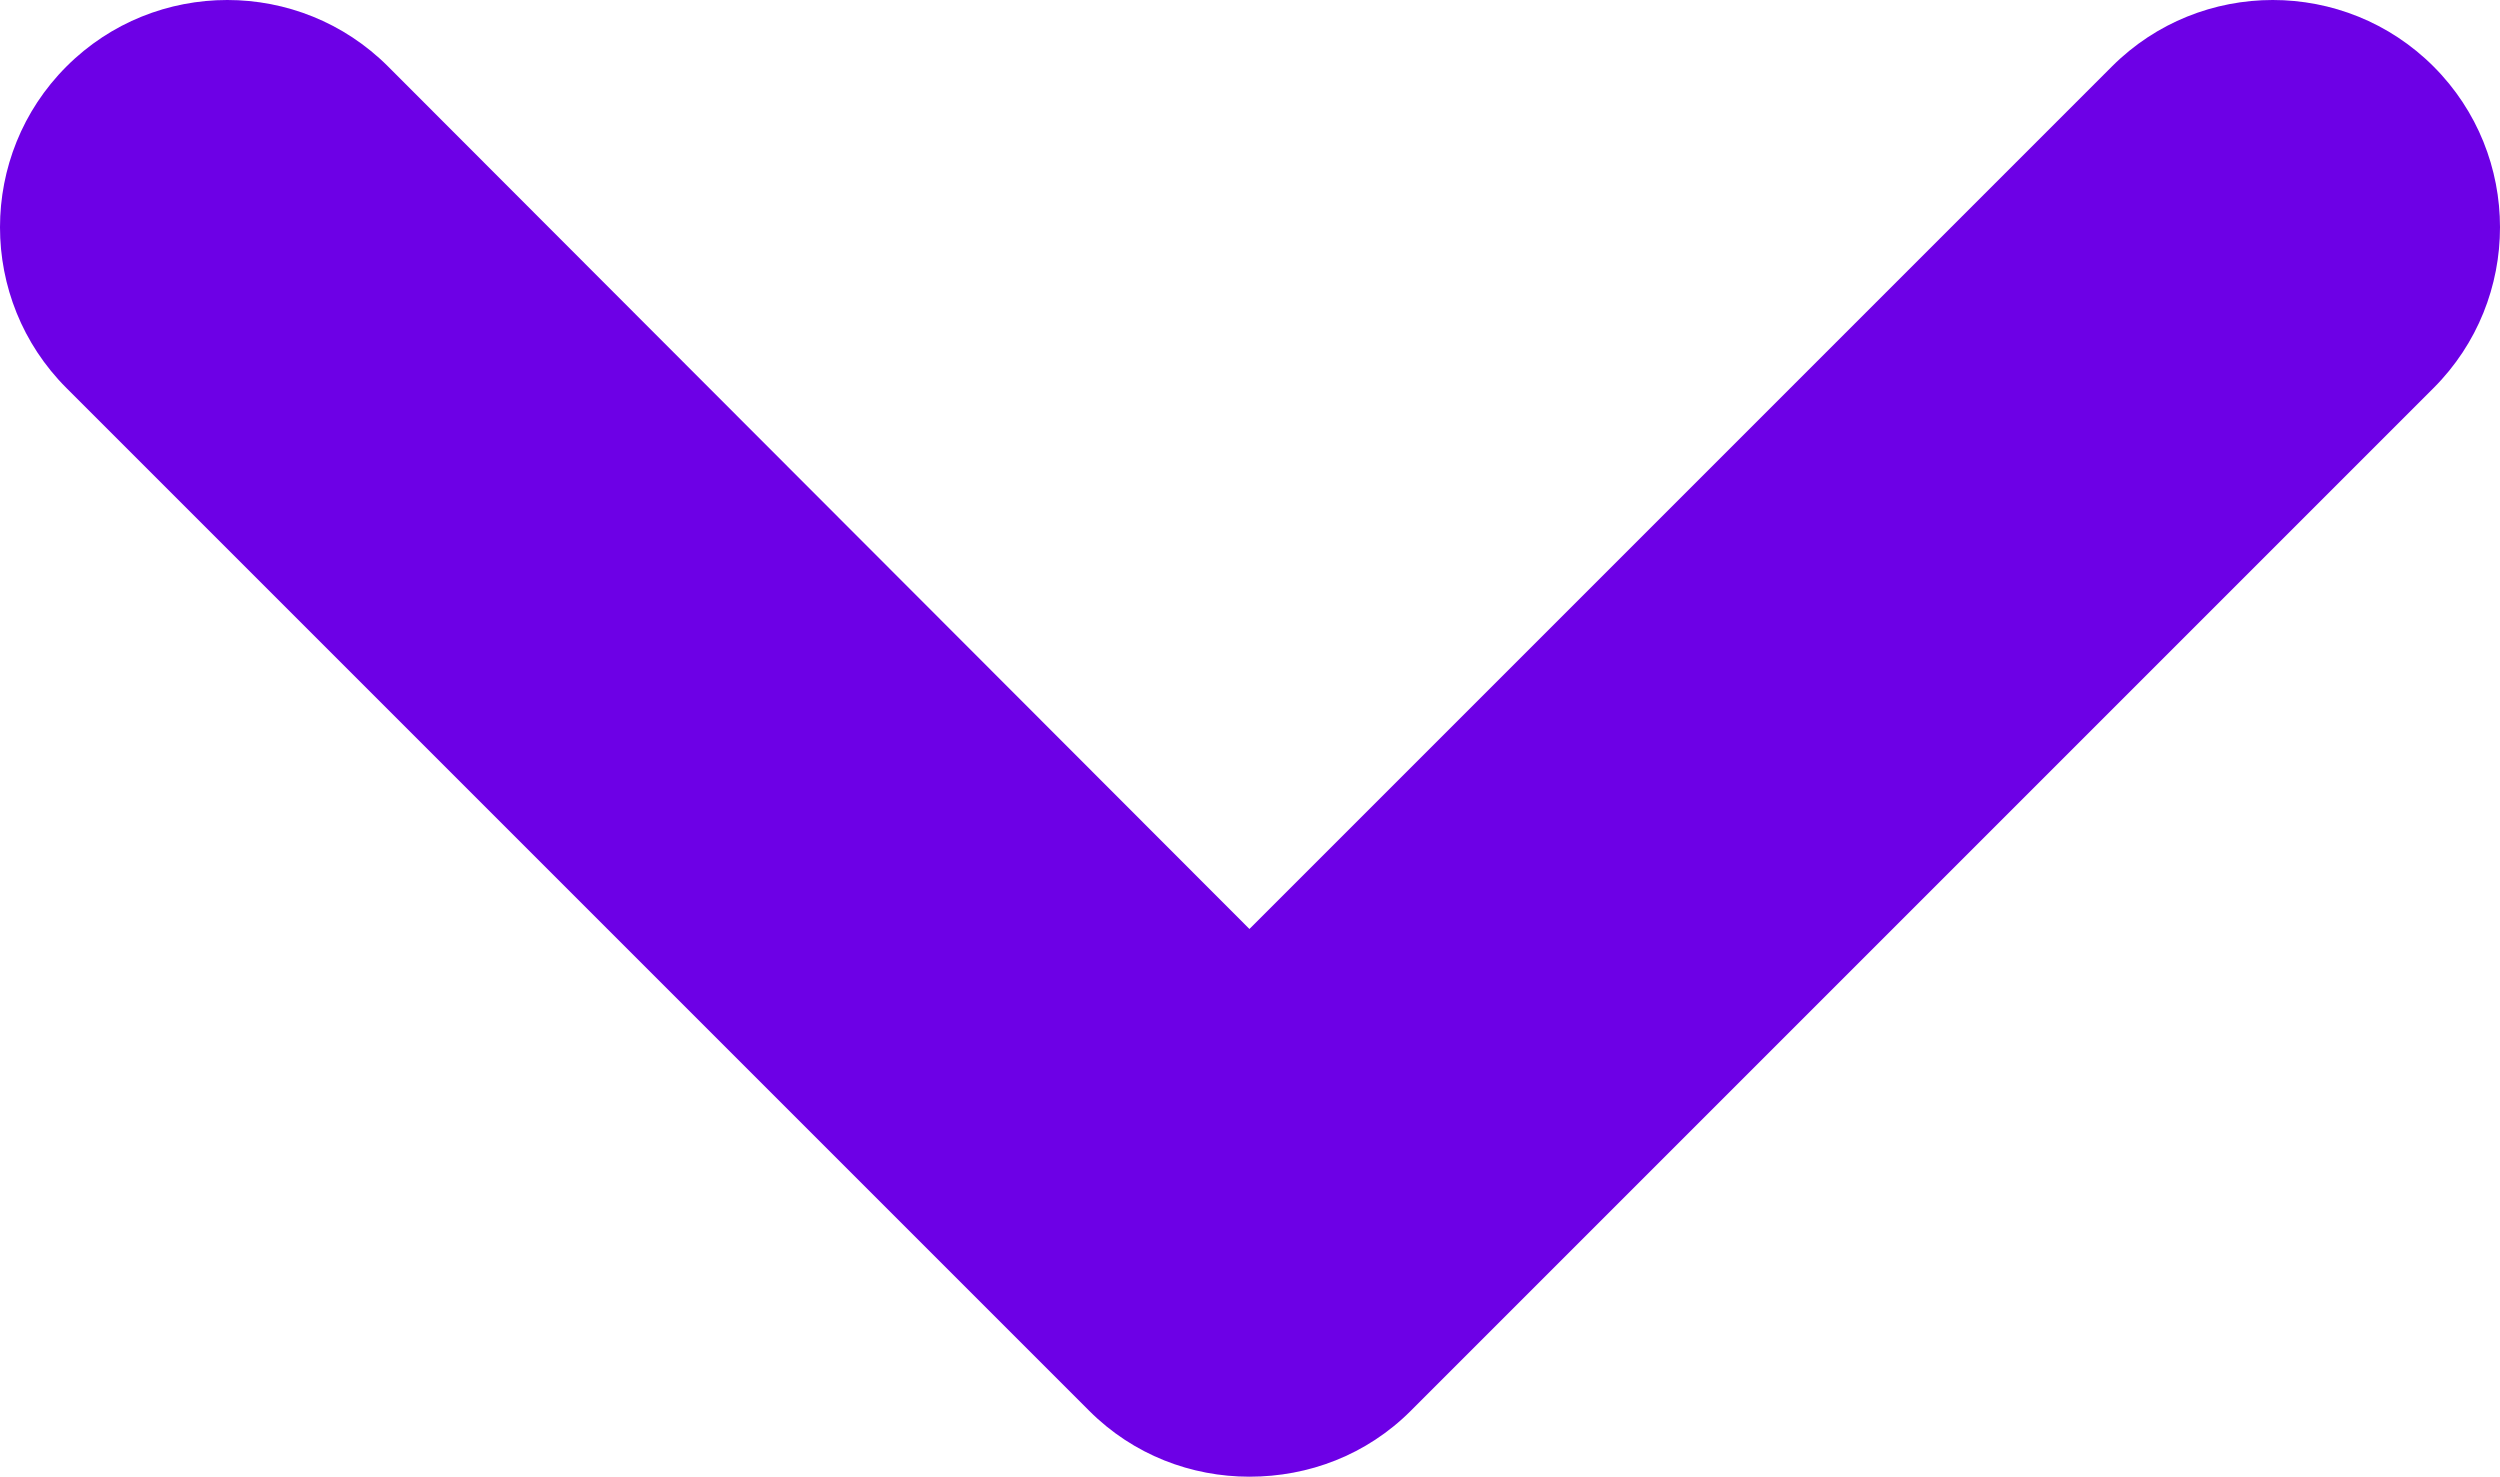 <?xml version="1.0" standalone="no"?><!-- Generator: Gravit.io --><svg xmlns="http://www.w3.org/2000/svg" xmlns:xlink="http://www.w3.org/1999/xlink" style="isolation:isolate" viewBox="628.795 699.315 22 13" width="22" height="13"><path d=" M 650.21 699.9 C 649.43 699.12 648.16 699.12 647.38 699.9 L 639.79 707.49 L 632.21 699.9 C 631.43 699.12 630.16 699.12 629.38 699.9 C 628.6 700.68 628.6 701.95 629.38 702.73 L 638.38 711.73 C 638.77 712.12 639.28 712.31 639.79 712.31 C 640.31 712.31 640.82 712.12 641.21 711.73 L 650.21 702.73 C 650.99 701.95 650.99 700.68 650.21 699.9 Z " fill="rgb(109,0,230)"/></svg>